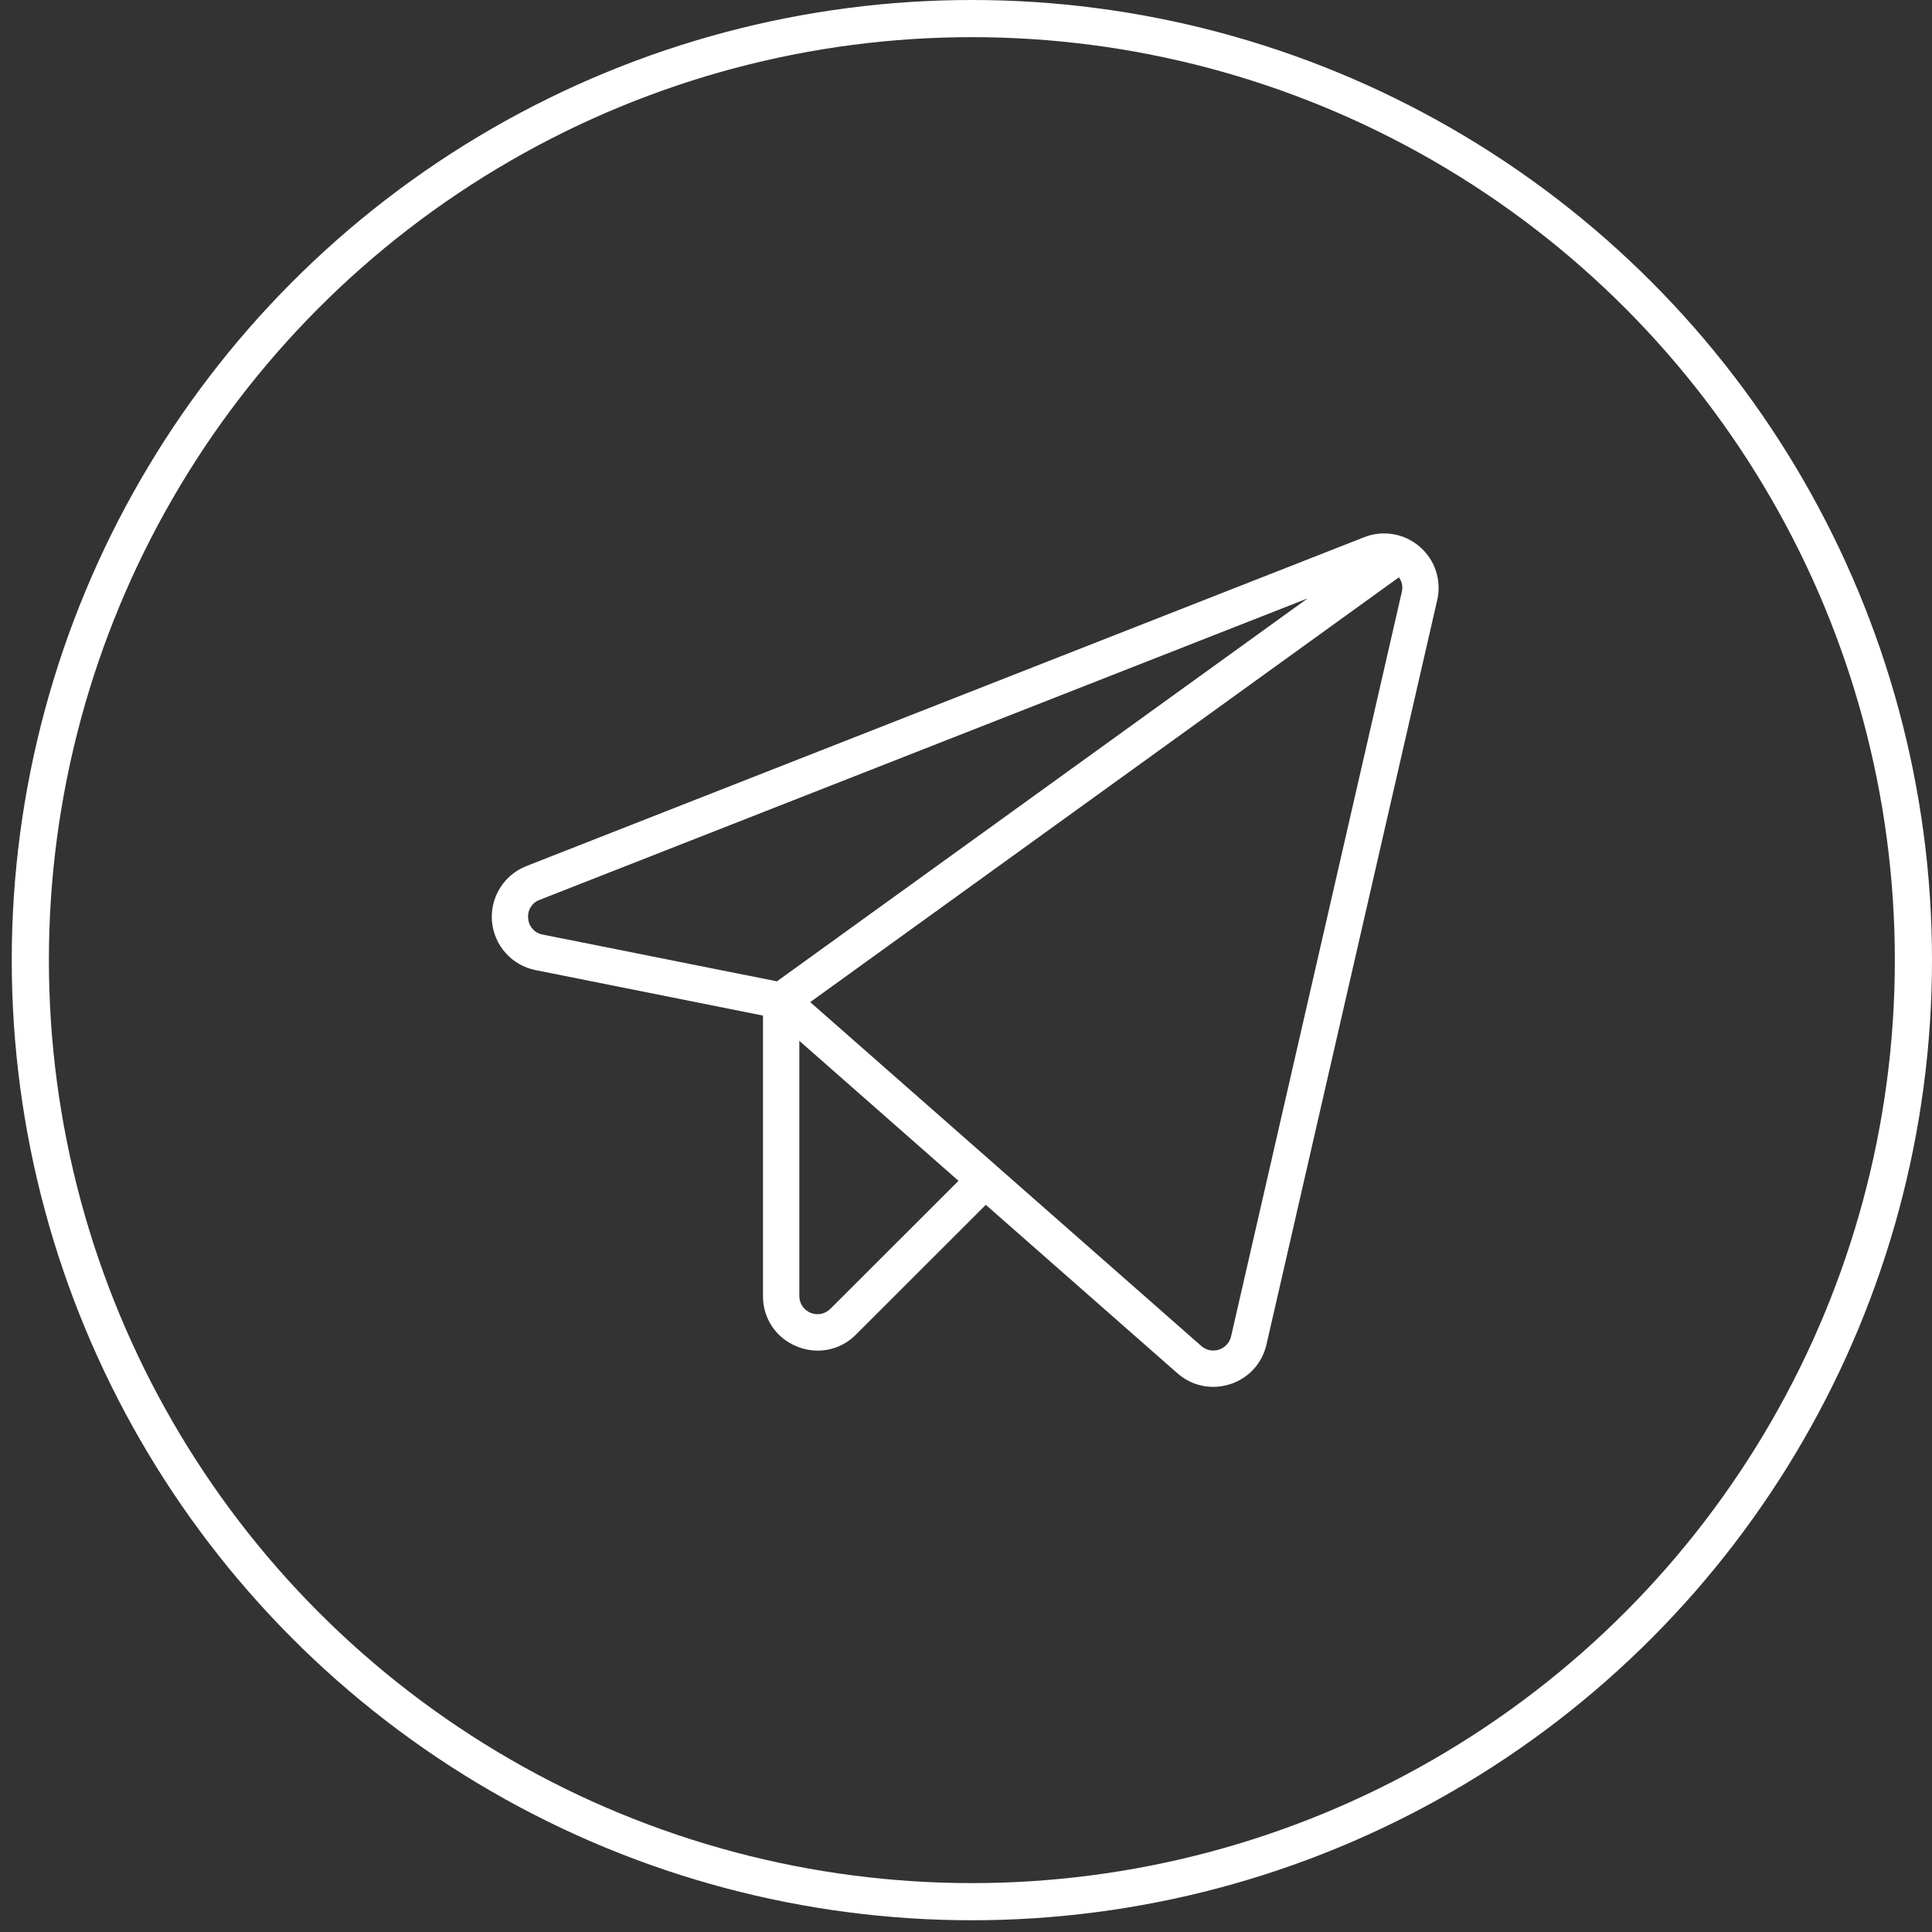 <?xml version="1.0" encoding="UTF-8"?> <svg xmlns="http://www.w3.org/2000/svg" width="52" height="52" viewBox="0 0 52 52" fill="none"><rect x="0" y="0" width="52" height="52" fill="#333333" stroke="none"/> <circle cx="26.158" cy="25.842" r="25.342" stroke="white"></circle> <path d="M38.21 14.713C38.008 14.538 37.762 14.422 37.499 14.378C37.236 14.333 36.965 14.361 36.717 14.459L14.166 23.311C13.872 23.427 13.622 23.635 13.456 23.904C13.289 24.173 13.214 24.489 13.242 24.804C13.27 25.119 13.4 25.417 13.611 25.653C13.822 25.888 14.105 26.049 14.415 26.111L20.536 27.334V34.883C20.533 35.174 20.618 35.459 20.779 35.7C20.941 35.942 21.172 36.129 21.441 36.237C21.622 36.313 21.816 36.352 22.012 36.352C22.203 36.352 22.392 36.313 22.569 36.239C22.745 36.165 22.905 36.056 23.039 35.919L26.533 32.428L31.689 36.961C31.954 37.197 32.297 37.328 32.653 37.328C32.807 37.328 32.961 37.303 33.108 37.256C33.35 37.179 33.568 37.04 33.74 36.853C33.911 36.666 34.031 36.437 34.087 36.189L38.683 16.15C38.743 15.89 38.73 15.619 38.647 15.365C38.564 15.112 38.413 14.886 38.21 14.713V14.713ZM14.216 24.718C14.204 24.612 14.228 24.506 14.284 24.416C14.339 24.325 14.424 24.256 14.524 24.22L35.195 16.106L20.911 26.413L14.607 25.154C14.502 25.135 14.406 25.083 14.336 25.003C14.265 24.924 14.222 24.824 14.216 24.718V24.718ZM22.348 35.229C22.279 35.297 22.192 35.344 22.098 35.362C22.003 35.381 21.904 35.372 21.815 35.335C21.726 35.298 21.65 35.235 21.596 35.155C21.542 35.075 21.514 34.98 21.514 34.883V28.014L25.798 31.782L22.348 35.229ZM37.73 15.932L33.134 35.971C33.115 36.053 33.075 36.129 33.017 36.192C32.96 36.254 32.888 36.3 32.807 36.326C32.727 36.352 32.641 36.357 32.558 36.34C32.475 36.322 32.398 36.284 32.334 36.228L21.807 26.972L37.651 15.539C37.692 15.594 37.721 15.658 37.735 15.726C37.748 15.794 37.747 15.864 37.73 15.932V15.932Z" fill="white"></path> </svg> 